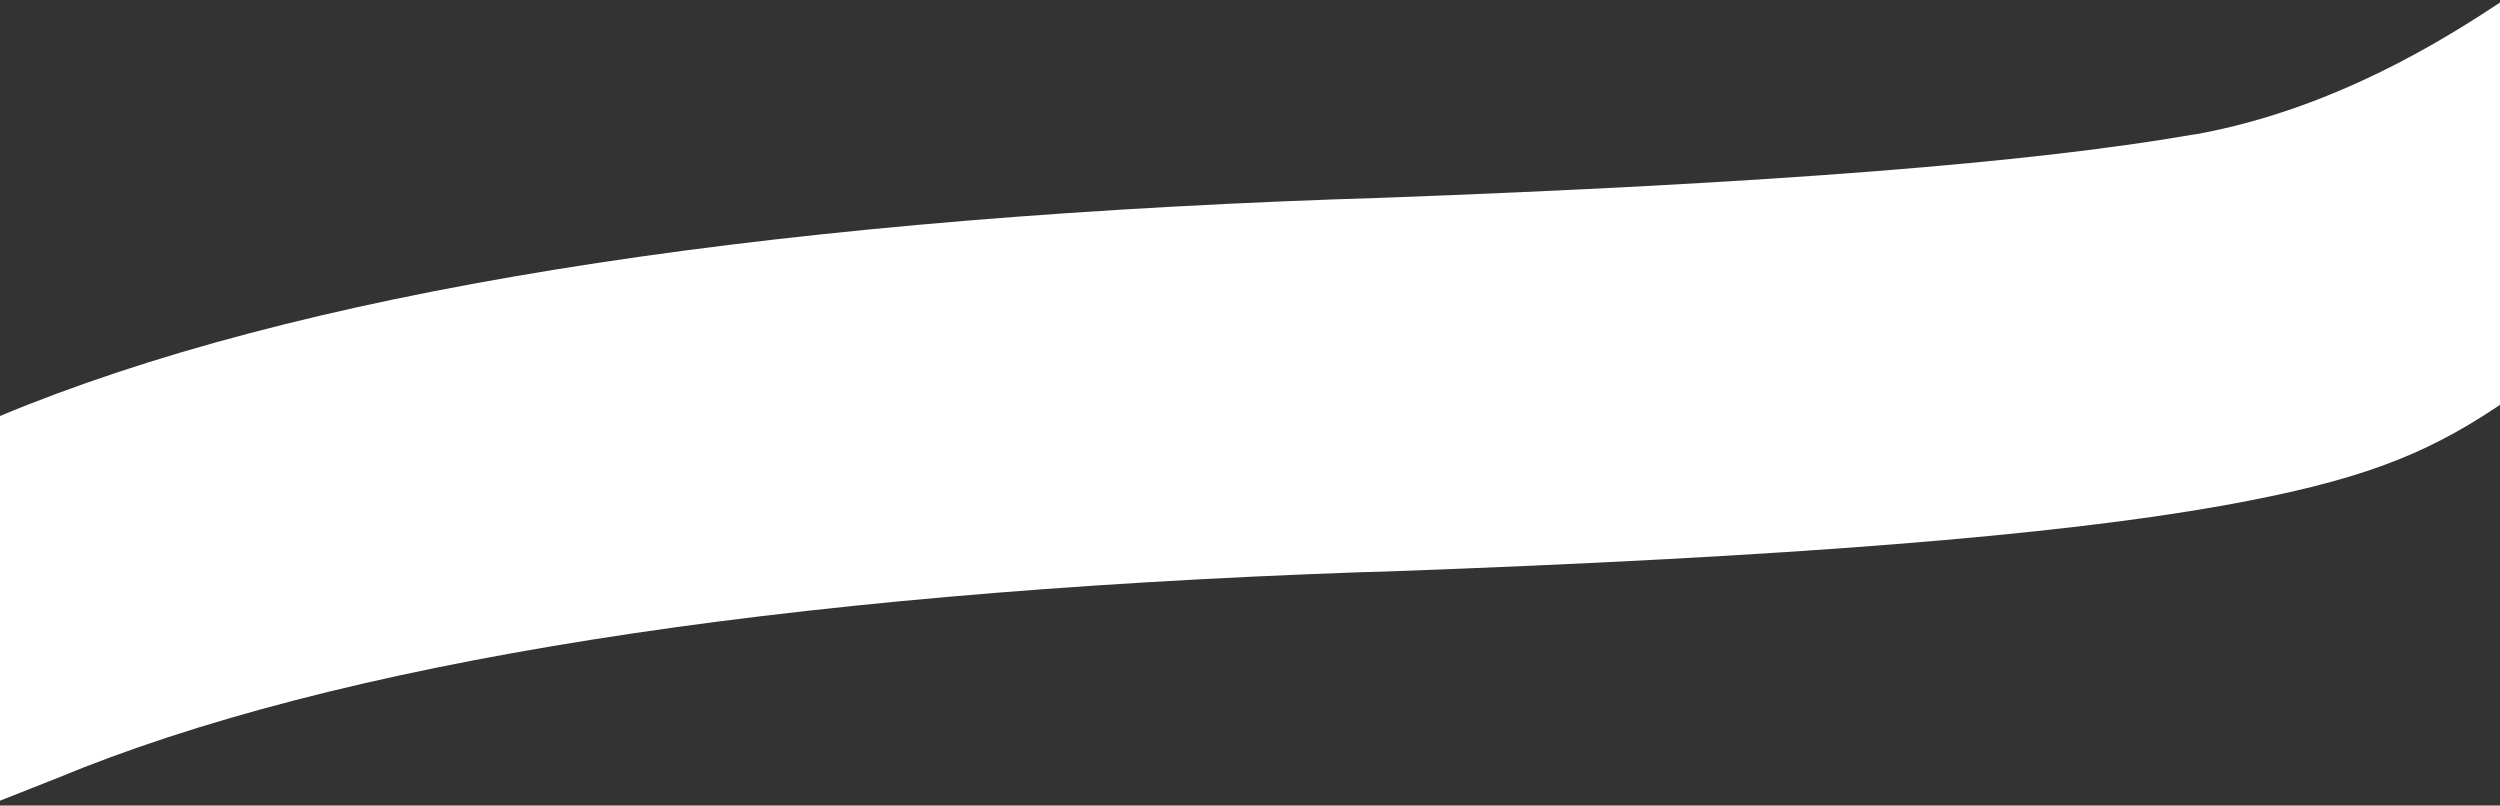 <?xml version="1.0" encoding="utf-8"?>
<!-- Generator: Adobe Illustrator 26.5.0, SVG Export Plug-In . SVG Version: 6.00 Build 0)  -->
<svg version="1.1" id="Layer_1" xmlns="http://www.w3.org/2000/svg" xmlns:xlink="http://www.w3.org/1999/xlink" x="0px" y="0px"
	 viewBox="0 0 360 116" style="enable-background:new 0 0 360 116;" xml:space="preserve">
<rect x="0" y="0" width="360" height="116" fill="#333333" stroke="none"/>
<style type="text/css">
	.st0{fill:#FFFFFF;}
</style>
<path id="MASQUE-VENT" class="st0" d="M0,59.9c42.5-17.7,106.5-28.1,192.4-31.2l6.2-0.2c57.1-2.1,94.1-5.1,117.1-9.1l0.7-0.1
	c19.6-3.6,35.4-13.5,43.7-19l-0.1,13.3c0,0,0,0,0.1,0l-0.1,18c0,0,0,0,0.1,0l-0.1,26.7l-0.6,0.4c-10.4,6.9-19.8,10.6-39.3,14.1
	c-24,4.3-62.1,7.4-120.6,9.5l-3.6,0.1c-84.9,3-147.6,13-187.8,29.7L0,115.3V59.9z"/>
</svg>

